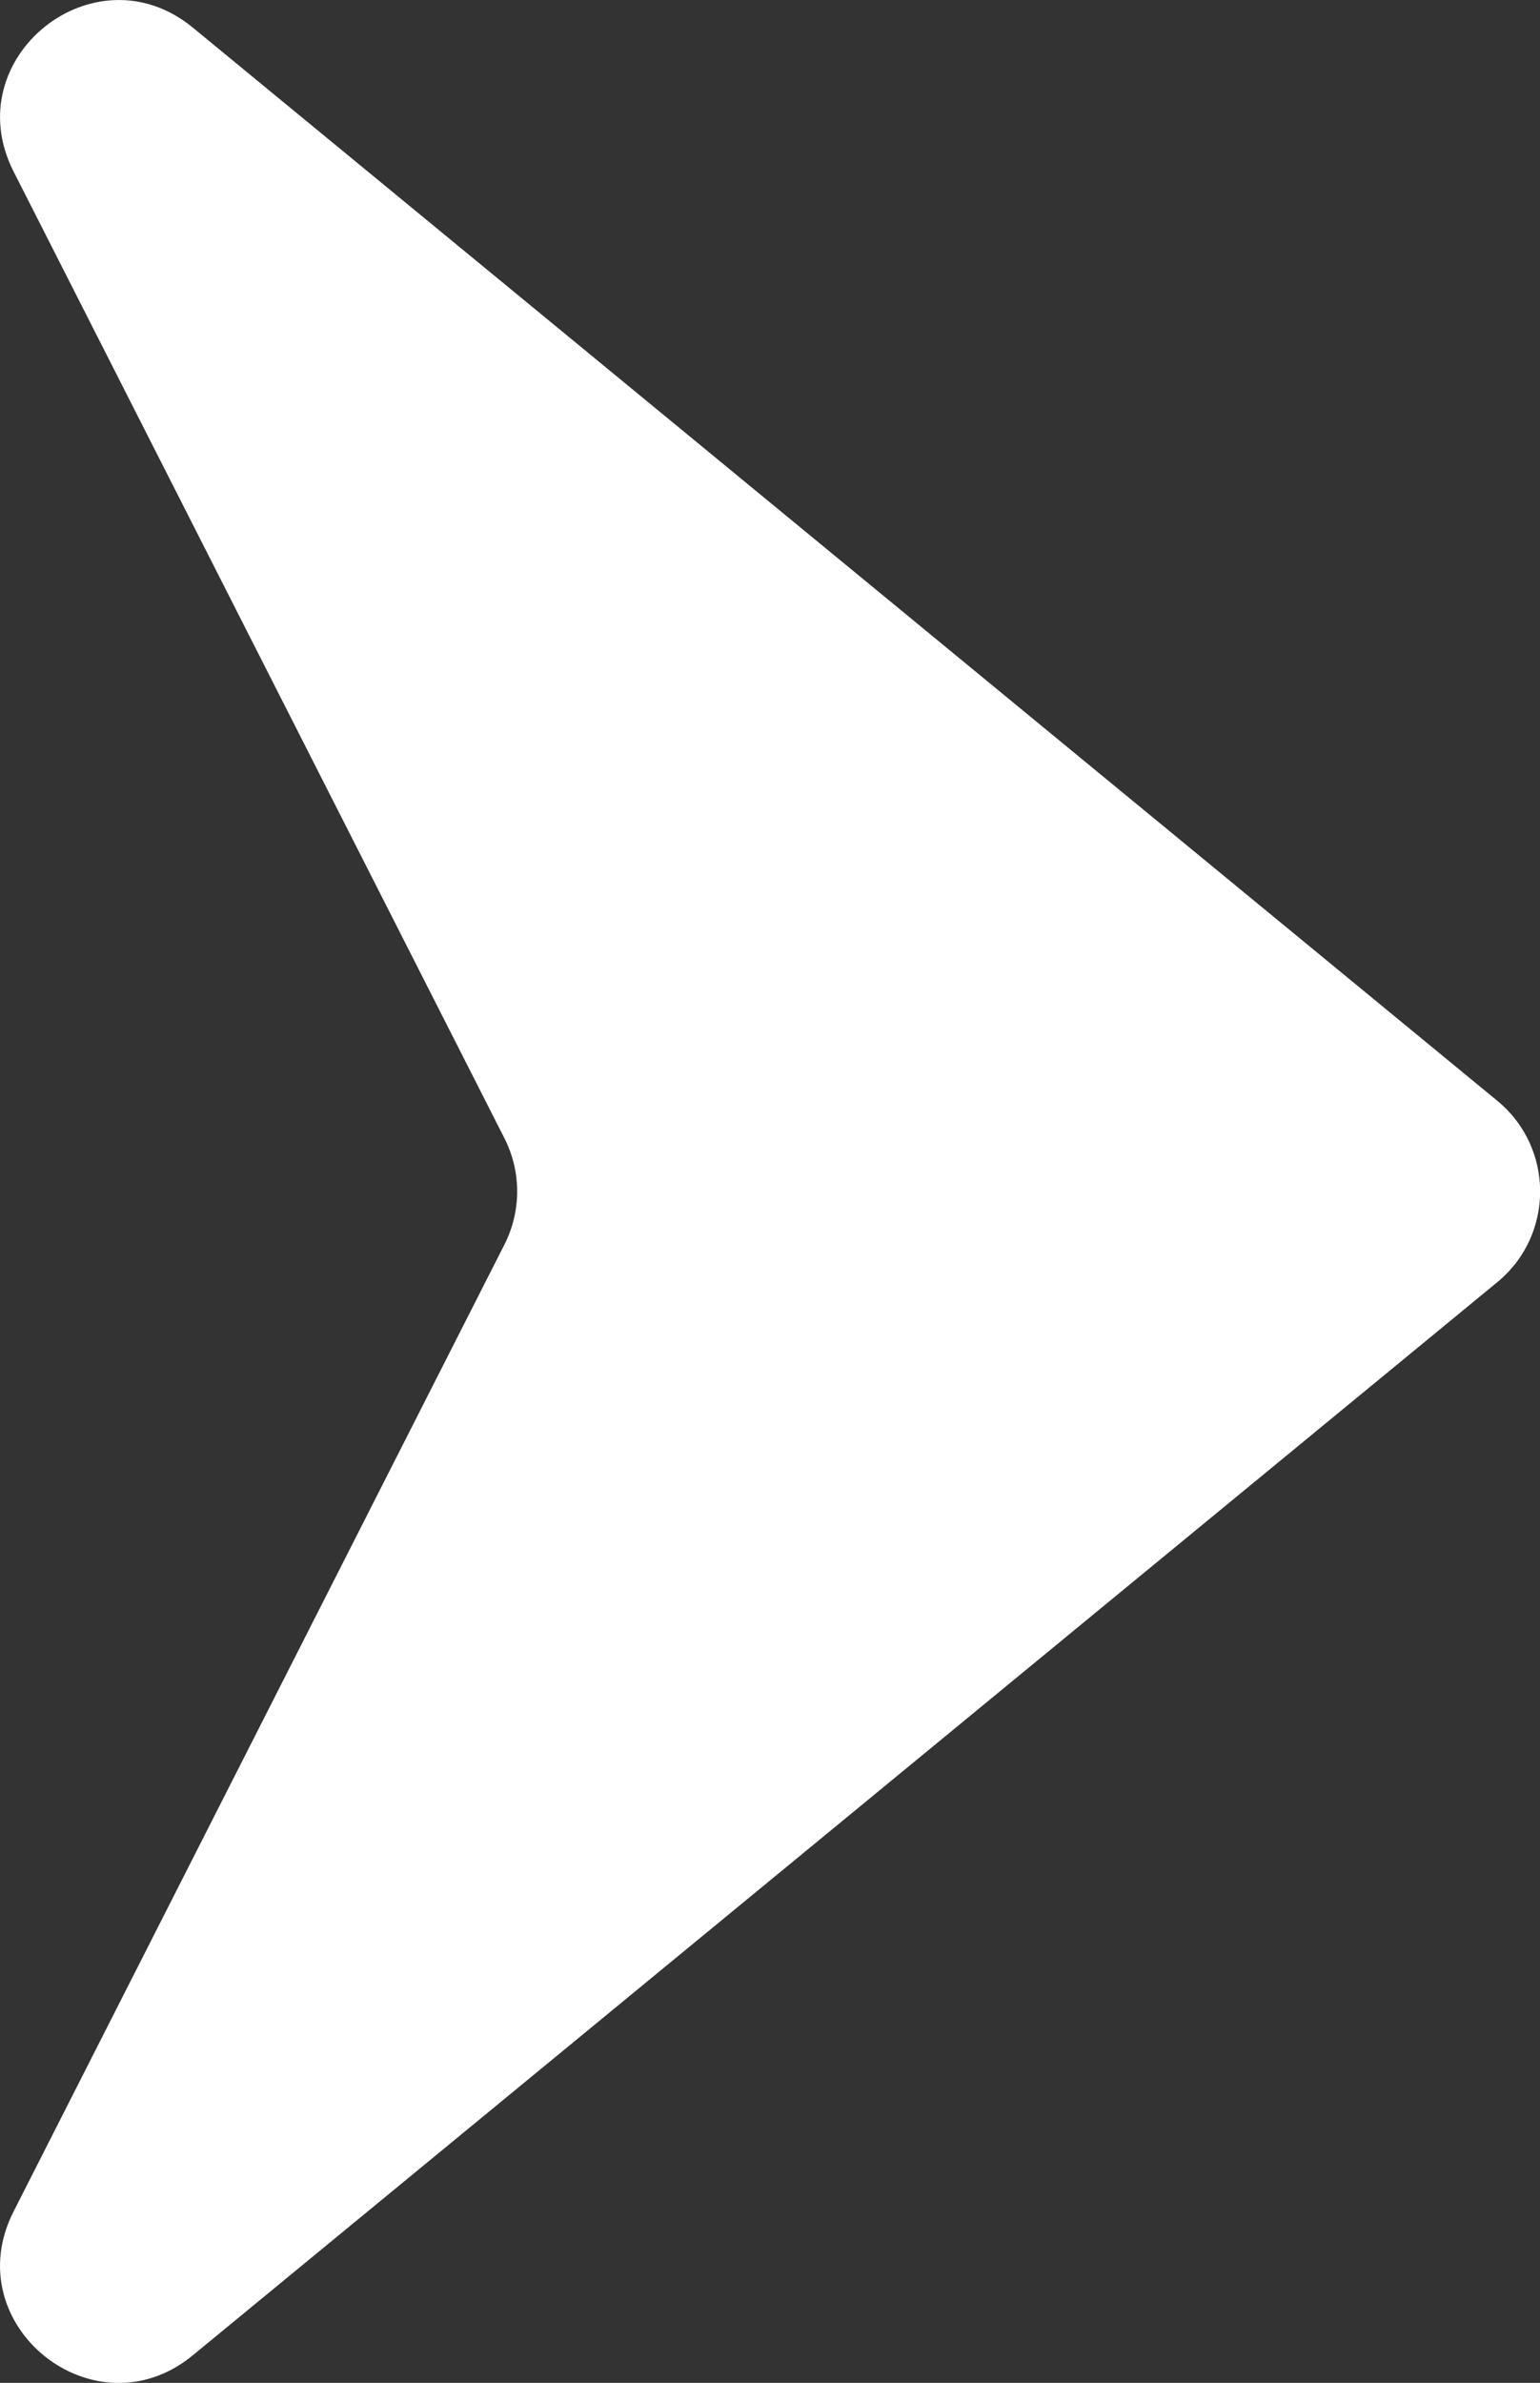 <?xml version="1.0" encoding="UTF-8" standalone="no"?><svg xmlns="http://www.w3.org/2000/svg" xmlns:xlink="http://www.w3.org/1999/xlink" fill="#000000" height="451.8" preserveAspectRatio="xMidYMid meet" version="1" viewBox="0.0 0.0 292.1 451.8" width="292.1" zoomAndPan="magnify"><rect x="0.0" y="0.0" width="292.1" height="451.8" fill="#333333" stroke="none"/><defs><clipPath id="a"><path d="M 0 0 L 292.129 0 L 292.129 451.809 L 0 451.809 Z M 0 0"/></clipPath></defs><g><g clip-path="url(#a)" id="change1_1"><path d="M 284 208.711 L 36.578 5.238 C 17.941 -10.078 -8.344 11.02 2.574 32.52 L 95.676 215.809 C 98.898 222.145 98.898 229.629 95.676 235.977 L 2.574 419.309 C -8.355 440.809 17.93 461.891 36.562 446.574 L 284 243.102 C 294.832 234.195 294.832 217.621 284 208.711" fill="#ffffff"/></g></g></svg>